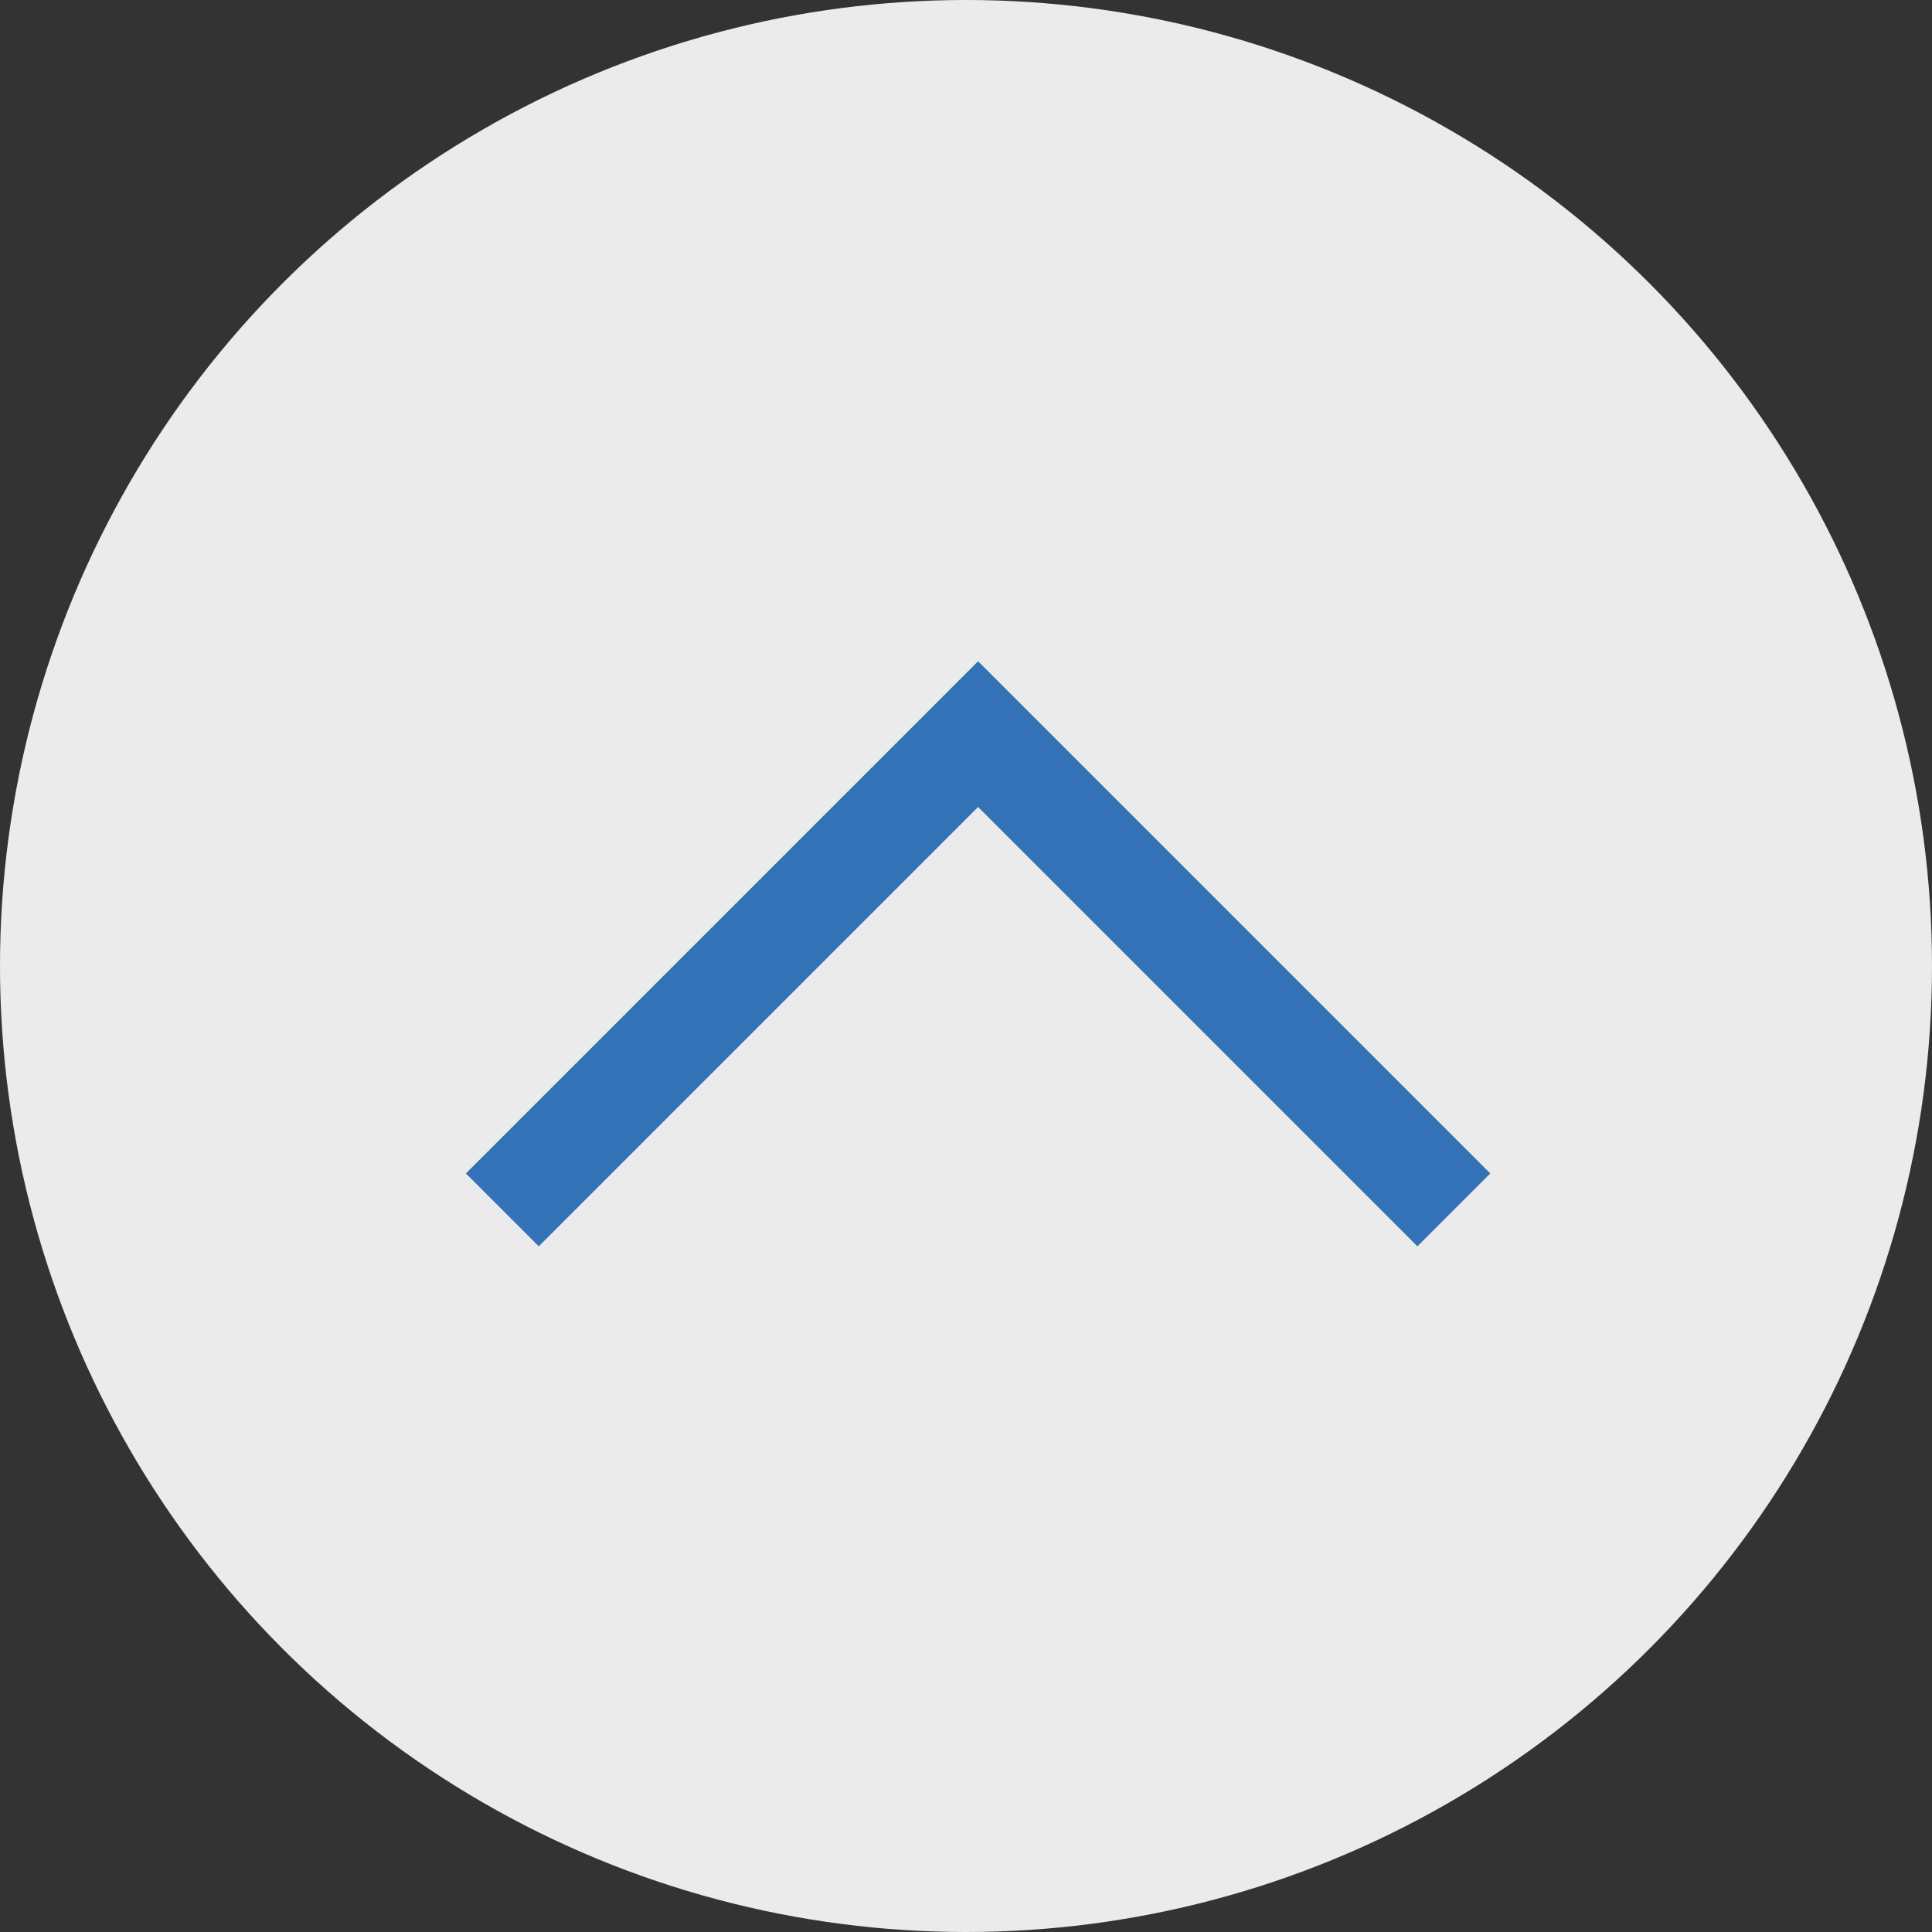 <svg xmlns="http://www.w3.org/2000/svg" width="75" height="75" viewBox="0 0 75 75">
  <rect x="0" y="0" width="75" height="75" fill="#333333" stroke="none"/>
  <g id="icon_top" transform="translate(-1174 -4576)">
    <circle id="楕円形_1" data-name="楕円形 1" cx="37.5" cy="37.5" r="37.5" transform="translate(1174 4576)" fill="#fff" opacity="0.9"/>
    <path id="パス_11097" data-name="パス 11097" d="M1051.248,4607.989l18.469-18.469,18.469,18.469" transform="translate(142.252 14.979)" fill="none" stroke="#3472b7" stroke-width="4"/>
  </g>
</svg>
